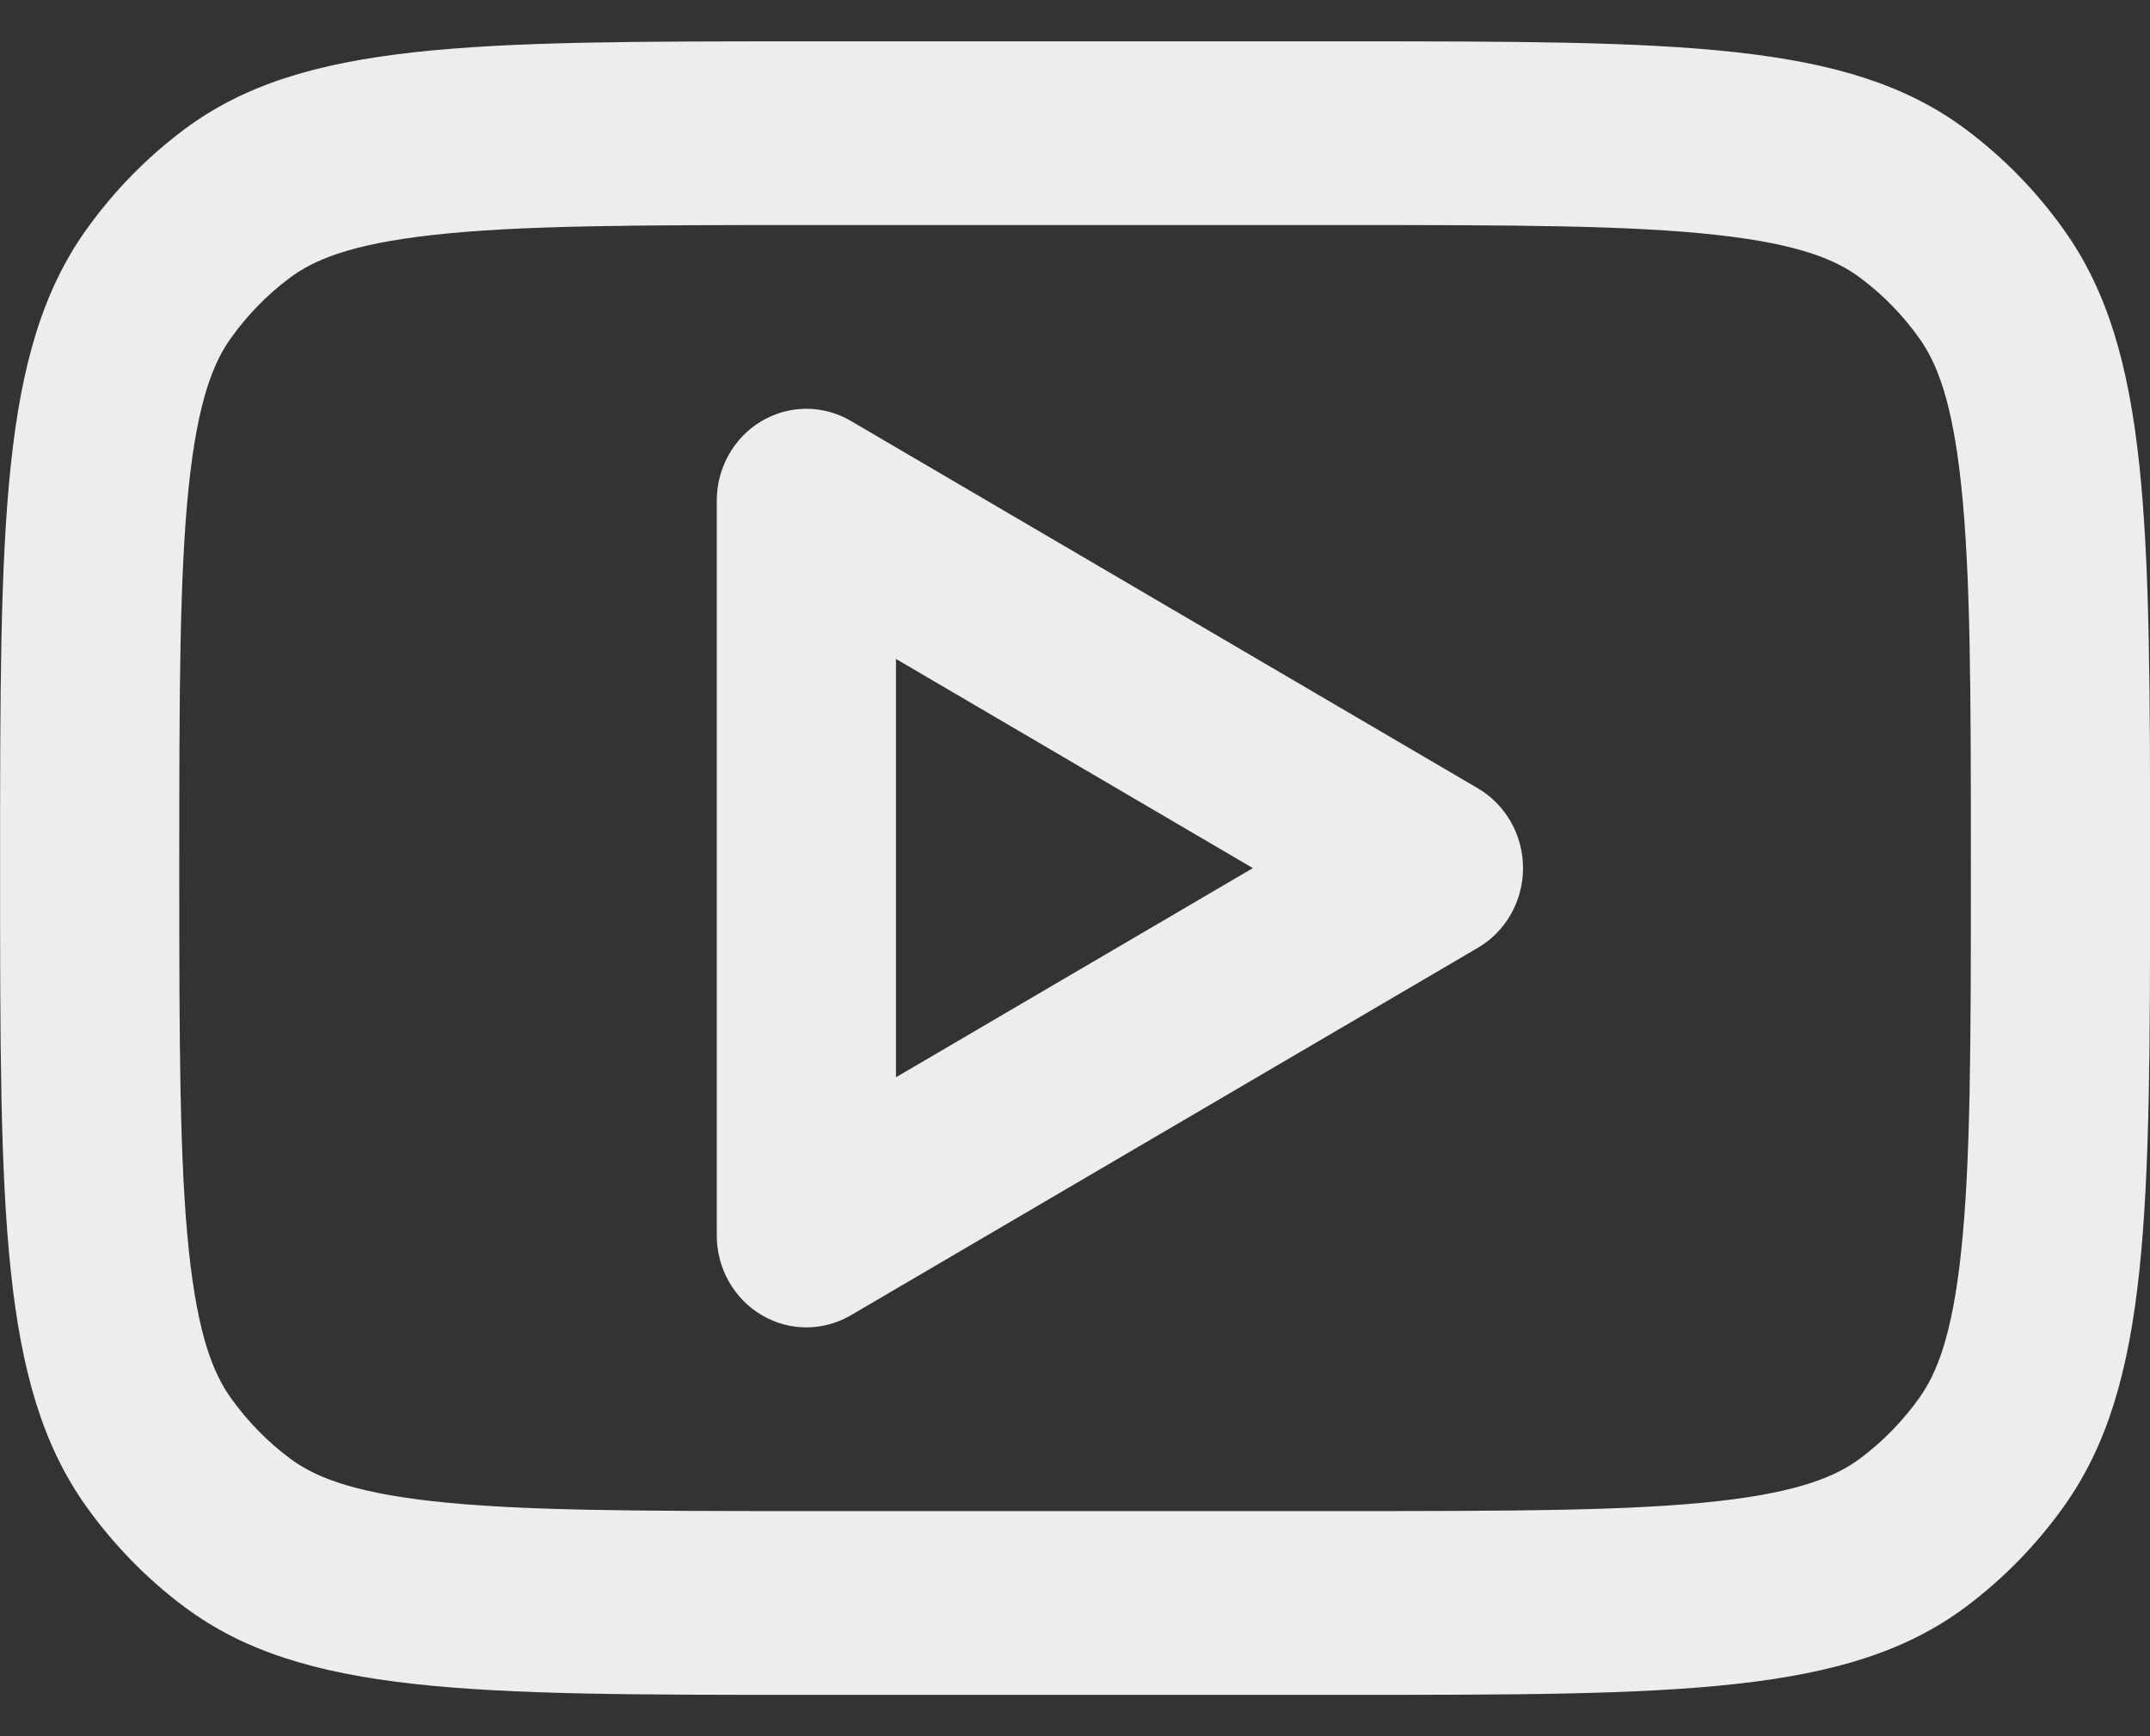 <svg width="26" height="21" viewBox="0 0 26 21" fill="none" xmlns="http://www.w3.org/2000/svg">
<rect x="0" y="0" width="26" height="21" fill="#333333" stroke="none"/>
<path fill-rule="evenodd" clip-rule="evenodd" d="M10.289 5.091C9.953 4.894 9.542 4.896 9.208 5.094C8.874 5.293 8.668 5.659 8.668 6.055V14.944C8.668 15.34 8.874 15.706 9.208 15.905C9.542 16.104 9.953 16.105 10.289 15.909L17.872 11.464C18.209 11.267 18.418 10.899 18.418 10.5C18.418 10.101 18.209 9.733 17.872 9.535L10.289 5.091ZM15.151 10.5L10.835 13.03V7.97L15.151 10.5Z" fill="#ededed"/>
<path fill-rule="evenodd" clip-rule="evenodd" d="M0.001 10.5C0.001 6.334 0.001 4.25 1.035 2.79C1.37 2.318 1.774 1.904 2.234 1.561C3.658 0.5 5.689 0.5 9.751 0.5H16.251C20.313 0.5 22.344 0.5 23.768 1.561C24.228 1.904 24.632 2.318 24.966 2.79C26.001 4.25 26.001 6.334 26.001 10.5C26.001 14.666 26.001 16.749 24.966 18.21C24.632 18.681 24.228 19.096 23.768 19.439C22.344 20.5 20.313 20.5 16.251 20.5H9.751C5.689 20.5 3.658 20.5 2.234 19.439C1.774 19.096 1.37 18.681 1.035 18.21C0.001 16.749 0.001 14.666 0.001 10.5ZM9.751 2.722H16.251C18.33 2.722 19.715 2.725 20.765 2.842C21.774 2.954 22.213 3.149 22.494 3.359C22.77 3.564 23.013 3.813 23.213 4.096C23.417 4.384 23.608 4.835 23.717 5.87C23.831 6.946 23.834 8.367 23.834 10.5C23.834 12.633 23.831 14.053 23.717 15.13C23.608 16.165 23.417 16.615 23.213 16.904C23.013 17.186 22.77 17.435 22.494 17.641C22.213 17.85 21.774 18.046 20.765 18.158C19.715 18.274 18.33 18.277 16.251 18.277H9.751C7.671 18.277 6.286 18.274 5.236 18.158C4.227 18.046 3.788 17.85 3.507 17.641C3.231 17.435 2.989 17.186 2.788 16.904C2.584 16.615 2.394 16.165 2.284 15.13C2.171 14.053 2.168 12.633 2.168 10.5C2.168 8.367 2.171 6.946 2.284 5.87C2.394 4.835 2.584 4.384 2.788 4.096C2.989 3.813 3.231 3.564 3.507 3.359C3.788 3.149 4.227 2.954 5.236 2.842C6.286 2.725 7.671 2.722 9.751 2.722Z" fill="#ededed"/>
</svg>
